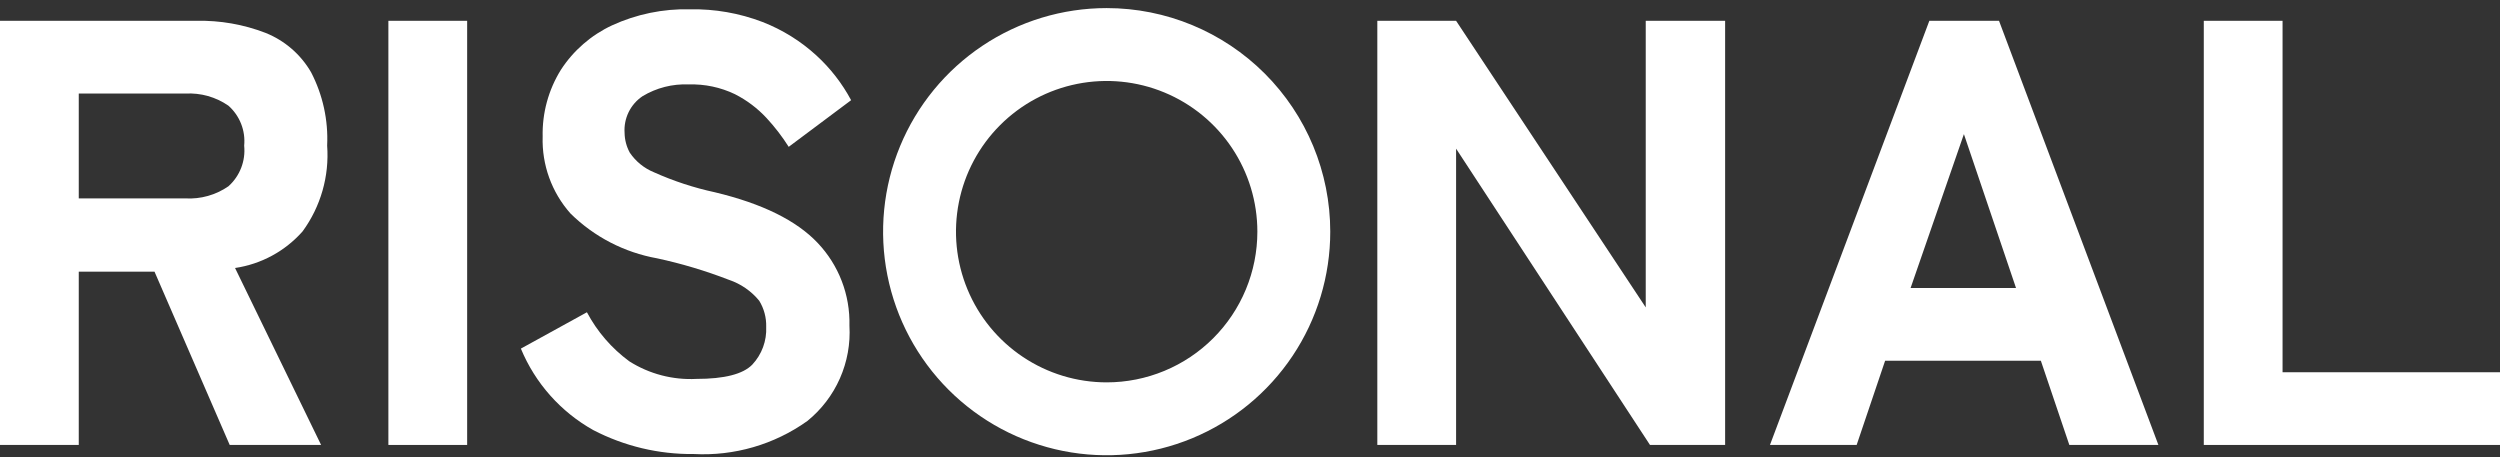 <svg width="186" height="34" viewBox="0 0 186 34" fill="none" xmlns="http://www.w3.org/2000/svg">
<rect x="0" y="0" width="186" height="34" fill="#333333" stroke="none"/>
<path d="M0 33.104V1.548H14.606C16.367 1.509 18.119 1.815 19.763 2.449C21.186 3.02 22.377 4.051 23.145 5.378C24.018 7.059 24.43 8.941 24.34 10.833C24.508 13.108 23.861 15.37 22.515 17.212C21.214 18.686 19.433 19.652 17.488 19.939L23.889 33.102H17.089L11.495 20.211H5.86V33.104H0ZM5.86 14.761H13.795C14.932 14.825 16.058 14.508 16.995 13.86C17.415 13.484 17.739 13.014 17.943 12.489C18.147 11.964 18.223 11.398 18.167 10.838C18.22 10.284 18.142 9.727 17.938 9.21C17.734 8.692 17.411 8.231 16.995 7.863C16.058 7.215 14.932 6.897 13.795 6.961H5.86V14.761Z" fill="white"/>
<path d="M34.756 1.548H28.896V33.104H34.756V1.548Z" fill="white"/>
<path d="M51.602 33.78C49.006 33.807 46.444 33.195 44.14 31.999C41.714 30.641 39.817 28.505 38.753 25.936L43.667 23.232C44.43 24.671 45.509 25.919 46.822 26.883C48.313 27.826 50.06 28.282 51.821 28.19C53.894 28.19 55.277 27.837 55.968 27.131C56.321 26.754 56.594 26.311 56.772 25.827C56.95 25.343 57.029 24.828 57.005 24.313C57.023 23.63 56.843 22.957 56.486 22.375C55.896 21.655 55.115 21.116 54.232 20.819C52.496 20.147 50.71 19.612 48.891 19.22C46.454 18.785 44.207 17.622 42.444 15.884C41.047 14.311 40.306 12.262 40.374 10.159C40.334 8.41 40.804 6.687 41.726 5.201C42.659 3.76 43.98 2.612 45.535 1.887C47.351 1.053 49.334 0.644 51.332 0.692C53.179 0.657 55.016 0.978 56.741 1.639C58.212 2.213 59.565 3.053 60.731 4.118C61.778 5.075 62.654 6.203 63.323 7.454L58.68 10.925C58.198 10.163 57.647 9.446 57.034 8.784C56.358 8.055 55.559 7.453 54.673 7.004C53.605 6.493 52.43 6.245 51.247 6.282C50.036 6.228 48.836 6.534 47.799 7.161C47.358 7.459 47.002 7.868 46.769 8.346C46.536 8.825 46.432 9.357 46.469 9.888C46.477 10.4 46.609 10.902 46.853 11.353C47.295 12.009 47.923 12.519 48.656 12.818C50.111 13.471 51.63 13.969 53.19 14.306C56.706 15.147 59.253 16.402 60.831 18.07C62.405 19.726 63.256 21.939 63.198 24.223C63.278 25.57 63.035 26.917 62.49 28.152C61.945 29.387 61.114 30.474 60.065 31.323C57.606 33.075 54.626 33.941 51.612 33.779" fill="white"/>
<path d="M102.473 33.104V1.548H108.333L122.443 22.87V1.548H128.349V33.104H122.759L108.333 11.06V33.104H102.473Z" fill="white"/>
<path d="M131.685 33.104L143.543 1.548H148.727L160.585 33.104H153.958L151.839 26.838H140.253L138.135 33.104H131.685ZM142.148 21.428H149.992L146.115 9.979L142.148 21.428Z" fill="white"/>
<path d="M163.962 33.104V1.548H169.822V27.695H186V33.104H163.962Z" fill="white"/>
<path d="M82.337 0.602C79.047 0.602 75.831 1.577 73.095 3.405C70.359 5.233 68.227 7.831 66.968 10.87C65.709 13.91 65.38 17.255 66.022 20.482C66.663 23.708 68.248 26.672 70.574 28.999C72.9 31.325 75.865 32.91 79.091 33.551C82.318 34.193 85.663 33.864 88.703 32.605C91.742 31.346 94.34 29.214 96.168 26.478C97.996 23.742 98.971 20.526 98.971 17.236C98.971 12.825 97.219 8.593 94.099 5.474C90.98 2.354 86.749 0.602 82.337 0.602ZM82.337 28.448C80.119 28.448 77.952 27.79 76.108 26.558C74.264 25.326 72.827 23.576 71.979 21.527C71.13 19.479 70.908 17.224 71.341 15.05C71.773 12.875 72.841 10.877 74.409 9.309C75.976 7.741 77.974 6.673 80.149 6.24C82.323 5.808 84.578 6.029 86.626 6.878C88.675 7.726 90.426 9.163 91.658 11.007C92.89 12.85 93.548 15.018 93.548 17.235C93.548 18.707 93.258 20.166 92.695 21.526C92.132 22.886 91.306 24.122 90.265 25.164C89.224 26.205 87.988 27.031 86.627 27.594C85.267 28.158 83.809 28.448 82.337 28.448Z" fill="white"/>
</svg>
